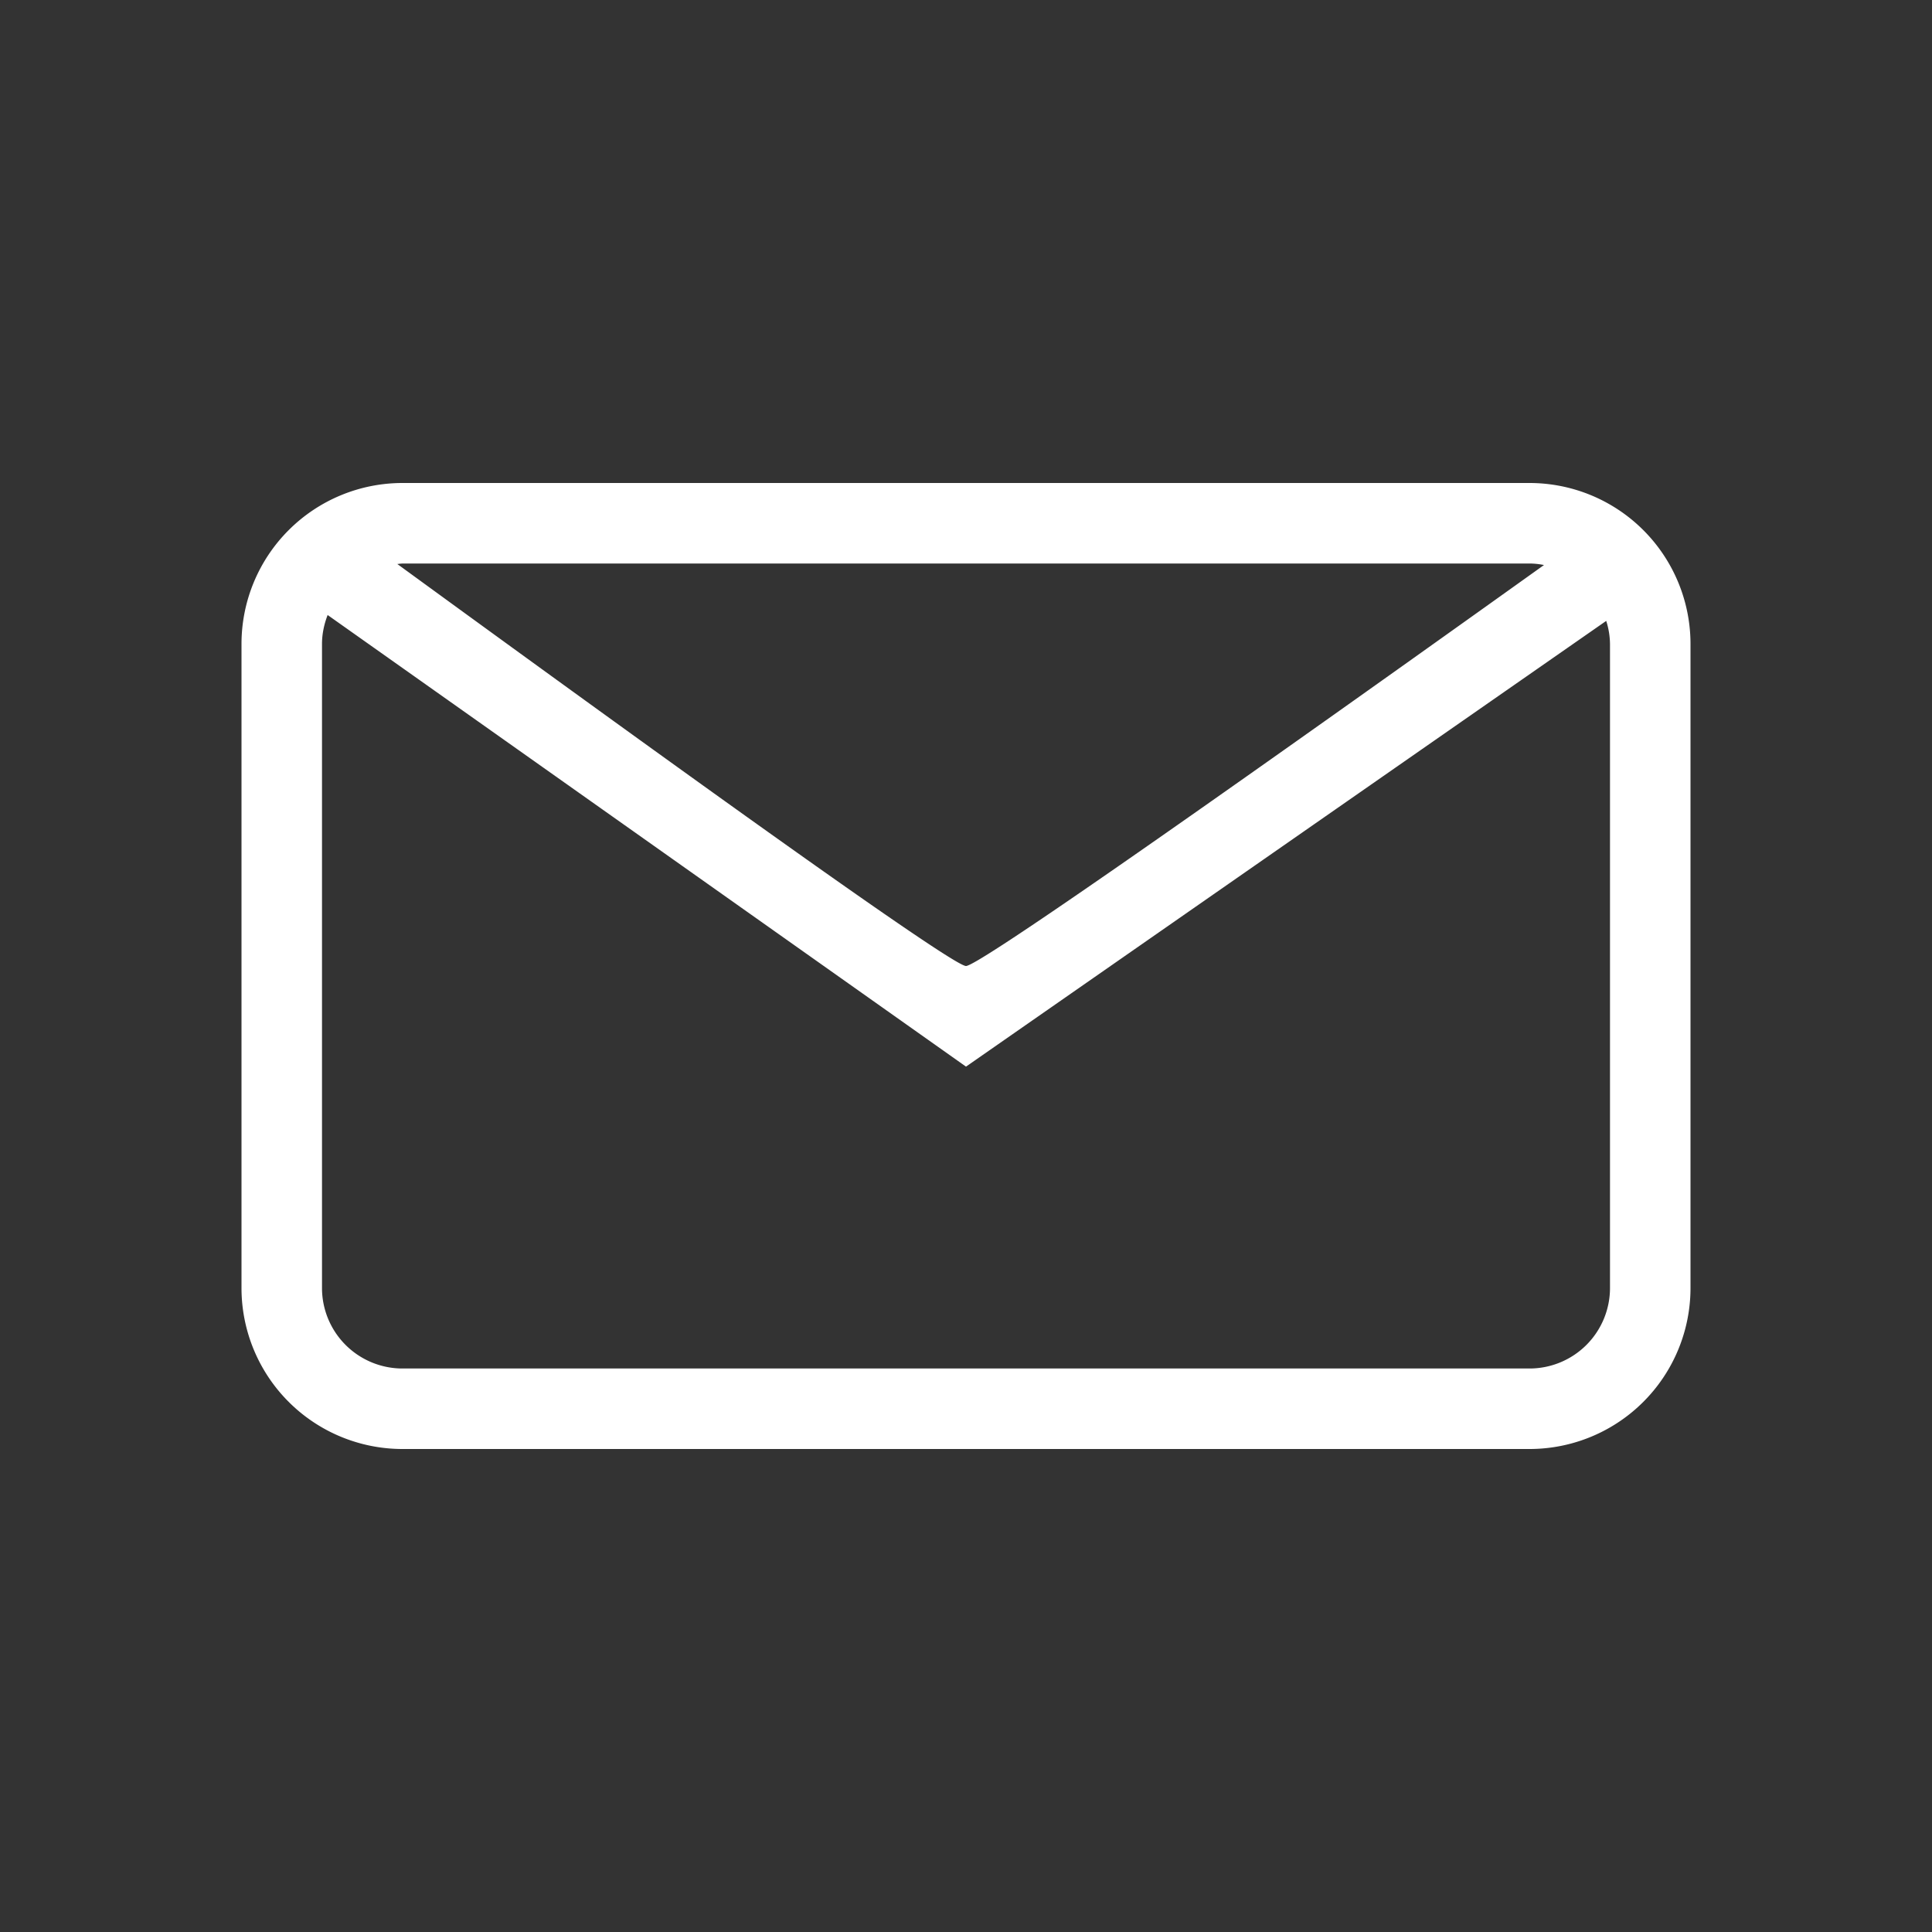 <?xml version="1.0" encoding="UTF-8"?>
<svg xmlns="http://www.w3.org/2000/svg" viewBox="0 0 24 24"><rect x="0" y="0" width="24" height="24" fill="#333333" stroke="none"/><path d="M5 17a1 1 0 0 1-1-1V8c0-.127.027-.248.07-.36L12 13.25l7.953-5.537q.045.14.047.287v8a1 1 0 0 1-1 1zM19 7q.092.001.18.019Q12.211 12 12 12q-.213 0-7.065-4.994.014 0 .027-.003L5 7zM3 8v8a2 2 0 0 0 2 2h14a2 2 0 0 0 2-2V8a2 2 0 0 0-2-2H5a2 2 0 0 0-2 2" style="fill: #ffffff;"/></svg>
